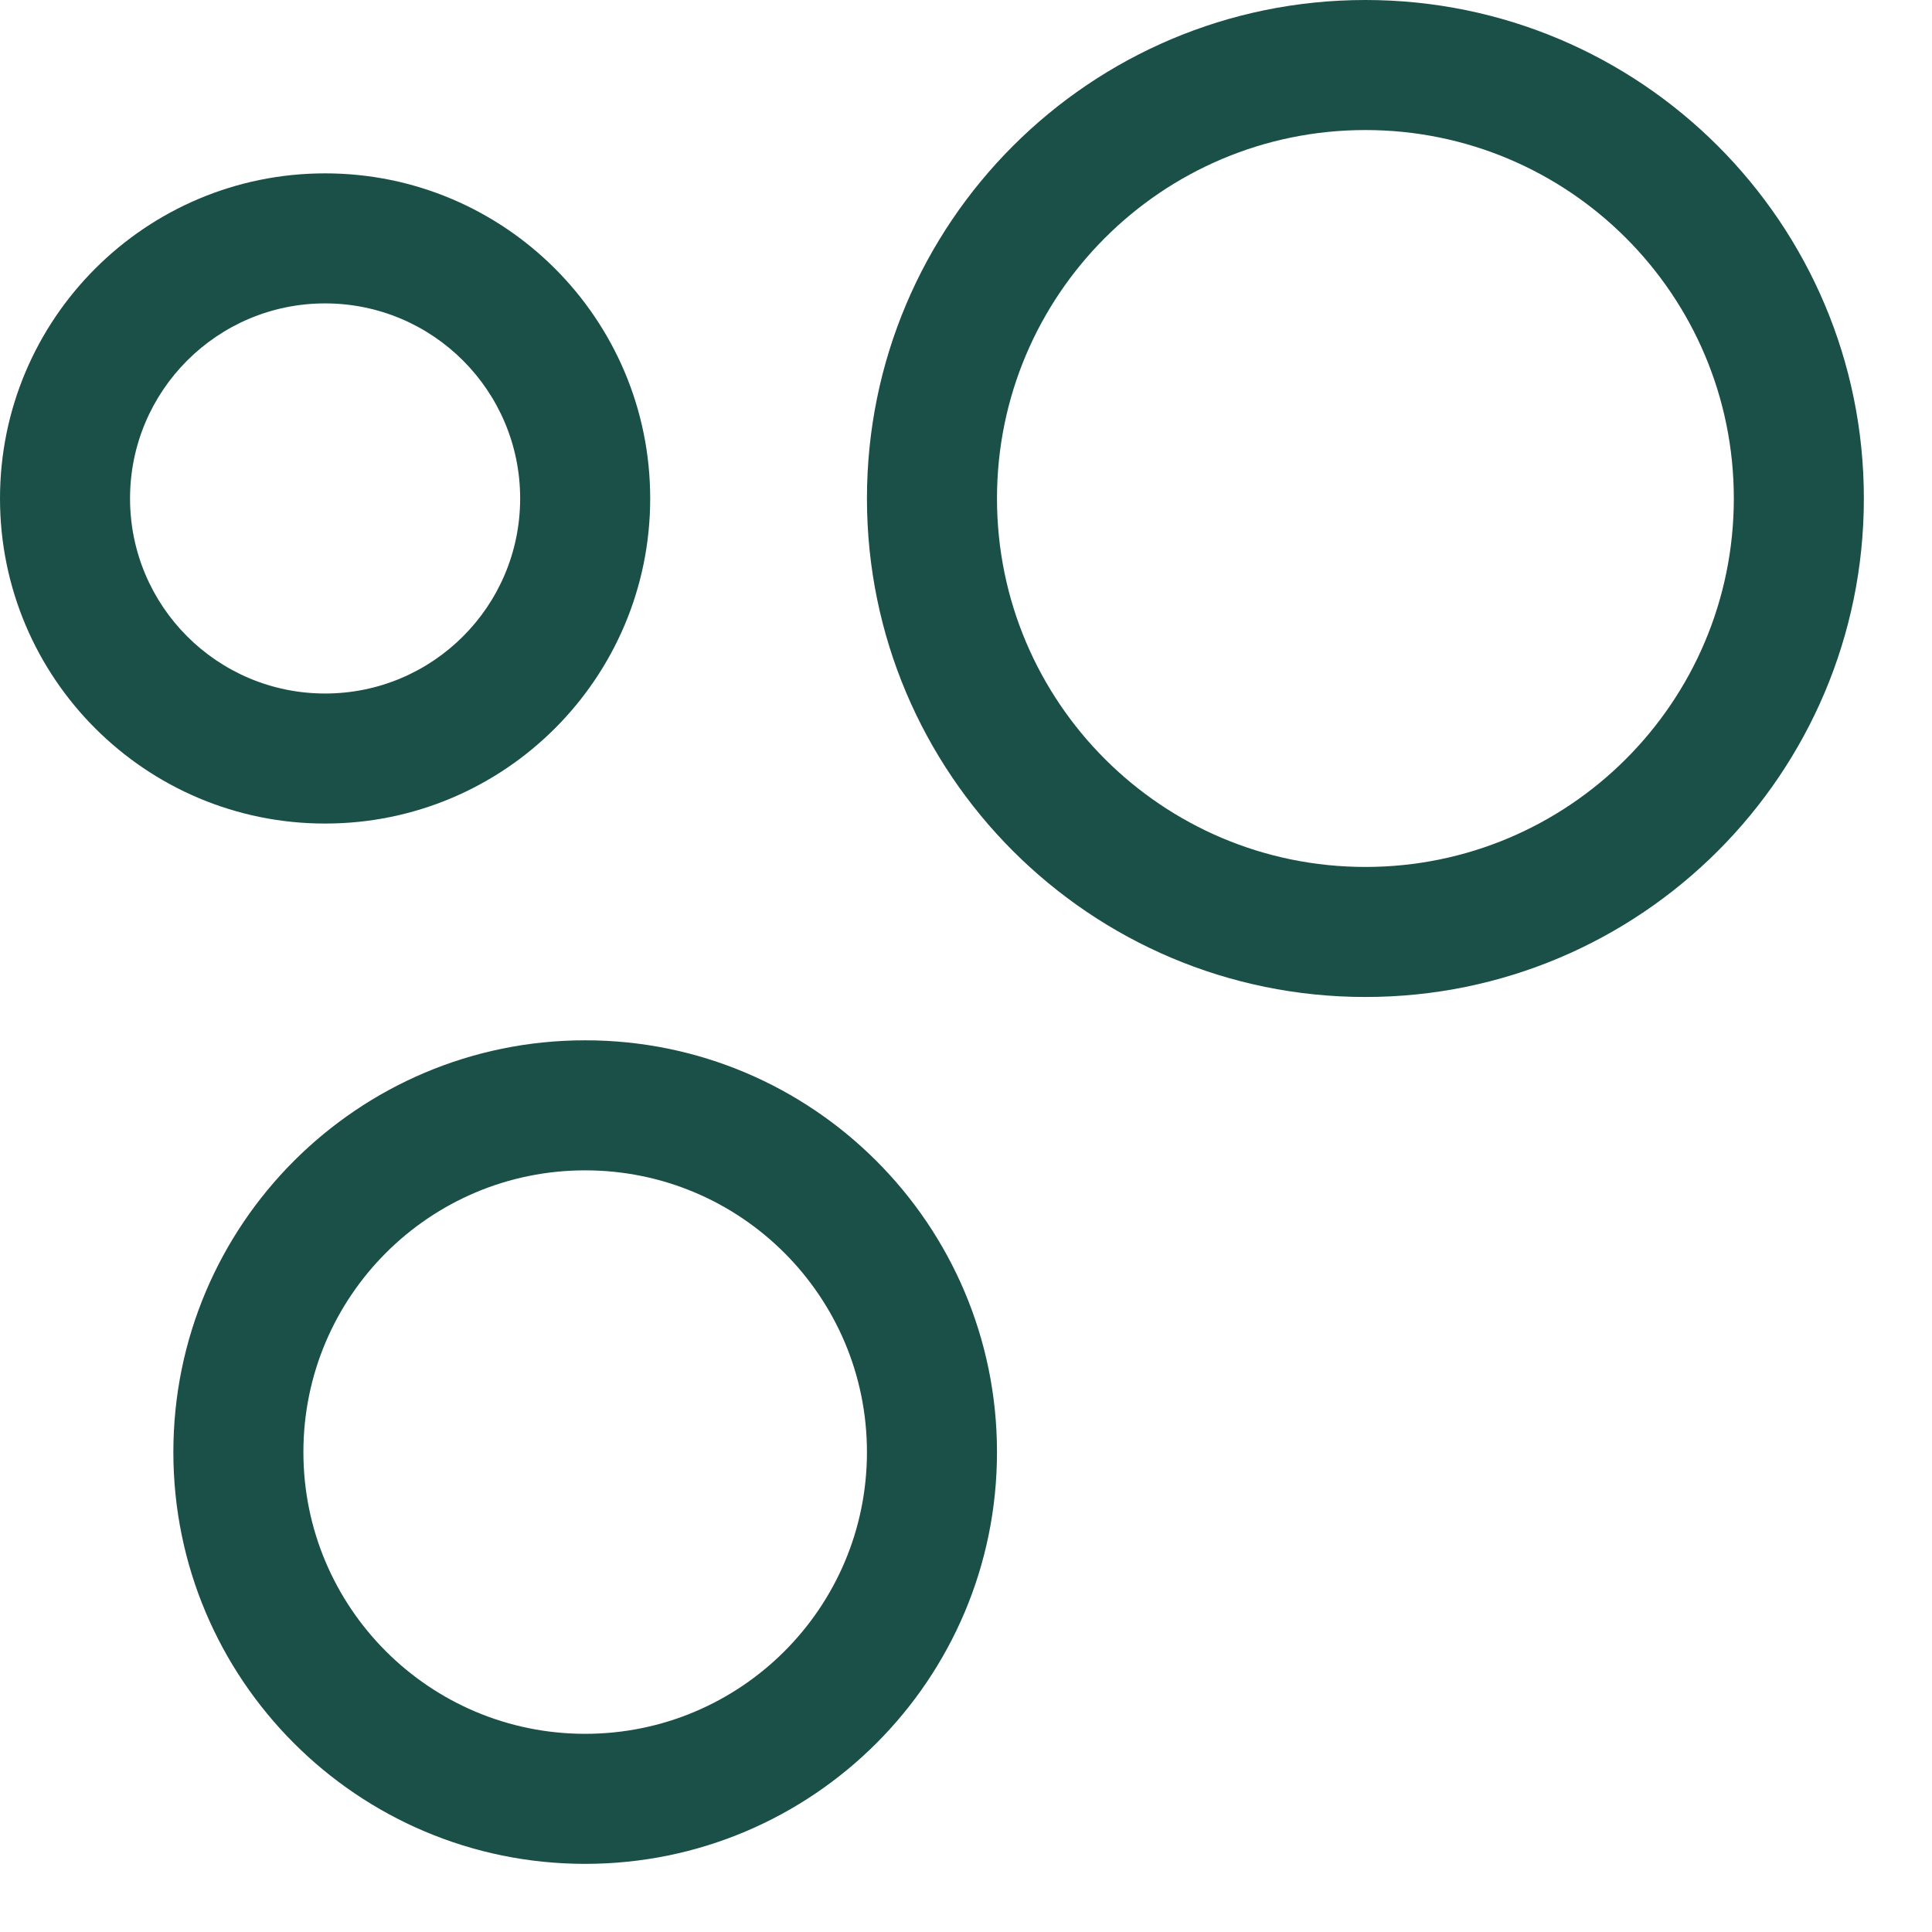 <?xml version="1.0" encoding="utf-8"?>
<svg xmlns="http://www.w3.org/2000/svg" fill="none" height="100%" overflow="visible" preserveAspectRatio="none" style="display: block;" viewBox="0 0 26 26" width="100%">
<g id="Vector">
<path d="M7 6.708C7 5.259 5.825 4.083 4.375 4.083C2.925 4.083 1.75 5.259 1.75 6.708C1.75 8.158 2.925 9.333 4.375 9.333C5.825 9.333 7 8.158 7 6.708ZM8.75 6.708C8.75 9.125 6.791 11.083 4.375 11.083C1.959 11.083 0 9.125 0 6.708C0 4.292 1.959 2.333 4.375 2.333C6.791 2.333 8.75 4.292 8.75 6.708Z" fill="#1A5047"/>
<path d="M11.667 19.542C11.667 17.448 9.969 15.75 7.875 15.75C5.781 15.75 4.083 17.448 4.083 19.542C4.083 21.636 5.781 23.333 7.875 23.333C9.969 23.333 11.667 21.636 11.667 19.542ZM13.417 19.542C13.417 22.602 10.936 25.083 7.875 25.083C4.814 25.083 2.333 22.602 2.333 19.542C2.333 16.481 4.814 14 7.875 14C10.936 14 13.417 16.481 13.417 19.542Z" fill="#1A5047"/>
<path d="M23.333 6.708C23.333 3.97 21.113 1.75 18.375 1.75C15.637 1.75 13.417 3.97 13.417 6.708C13.417 9.447 15.637 11.667 18.375 11.667C21.113 11.667 23.333 9.447 23.333 6.708ZM25.083 6.708C25.083 10.413 22.08 13.417 18.375 13.417C14.67 13.417 11.667 10.413 11.667 6.708C11.667 3.003 14.67 0 18.375 0C22.08 0 25.083 3.003 25.083 6.708Z" fill="#1A5047"/>
</g>
</svg>
